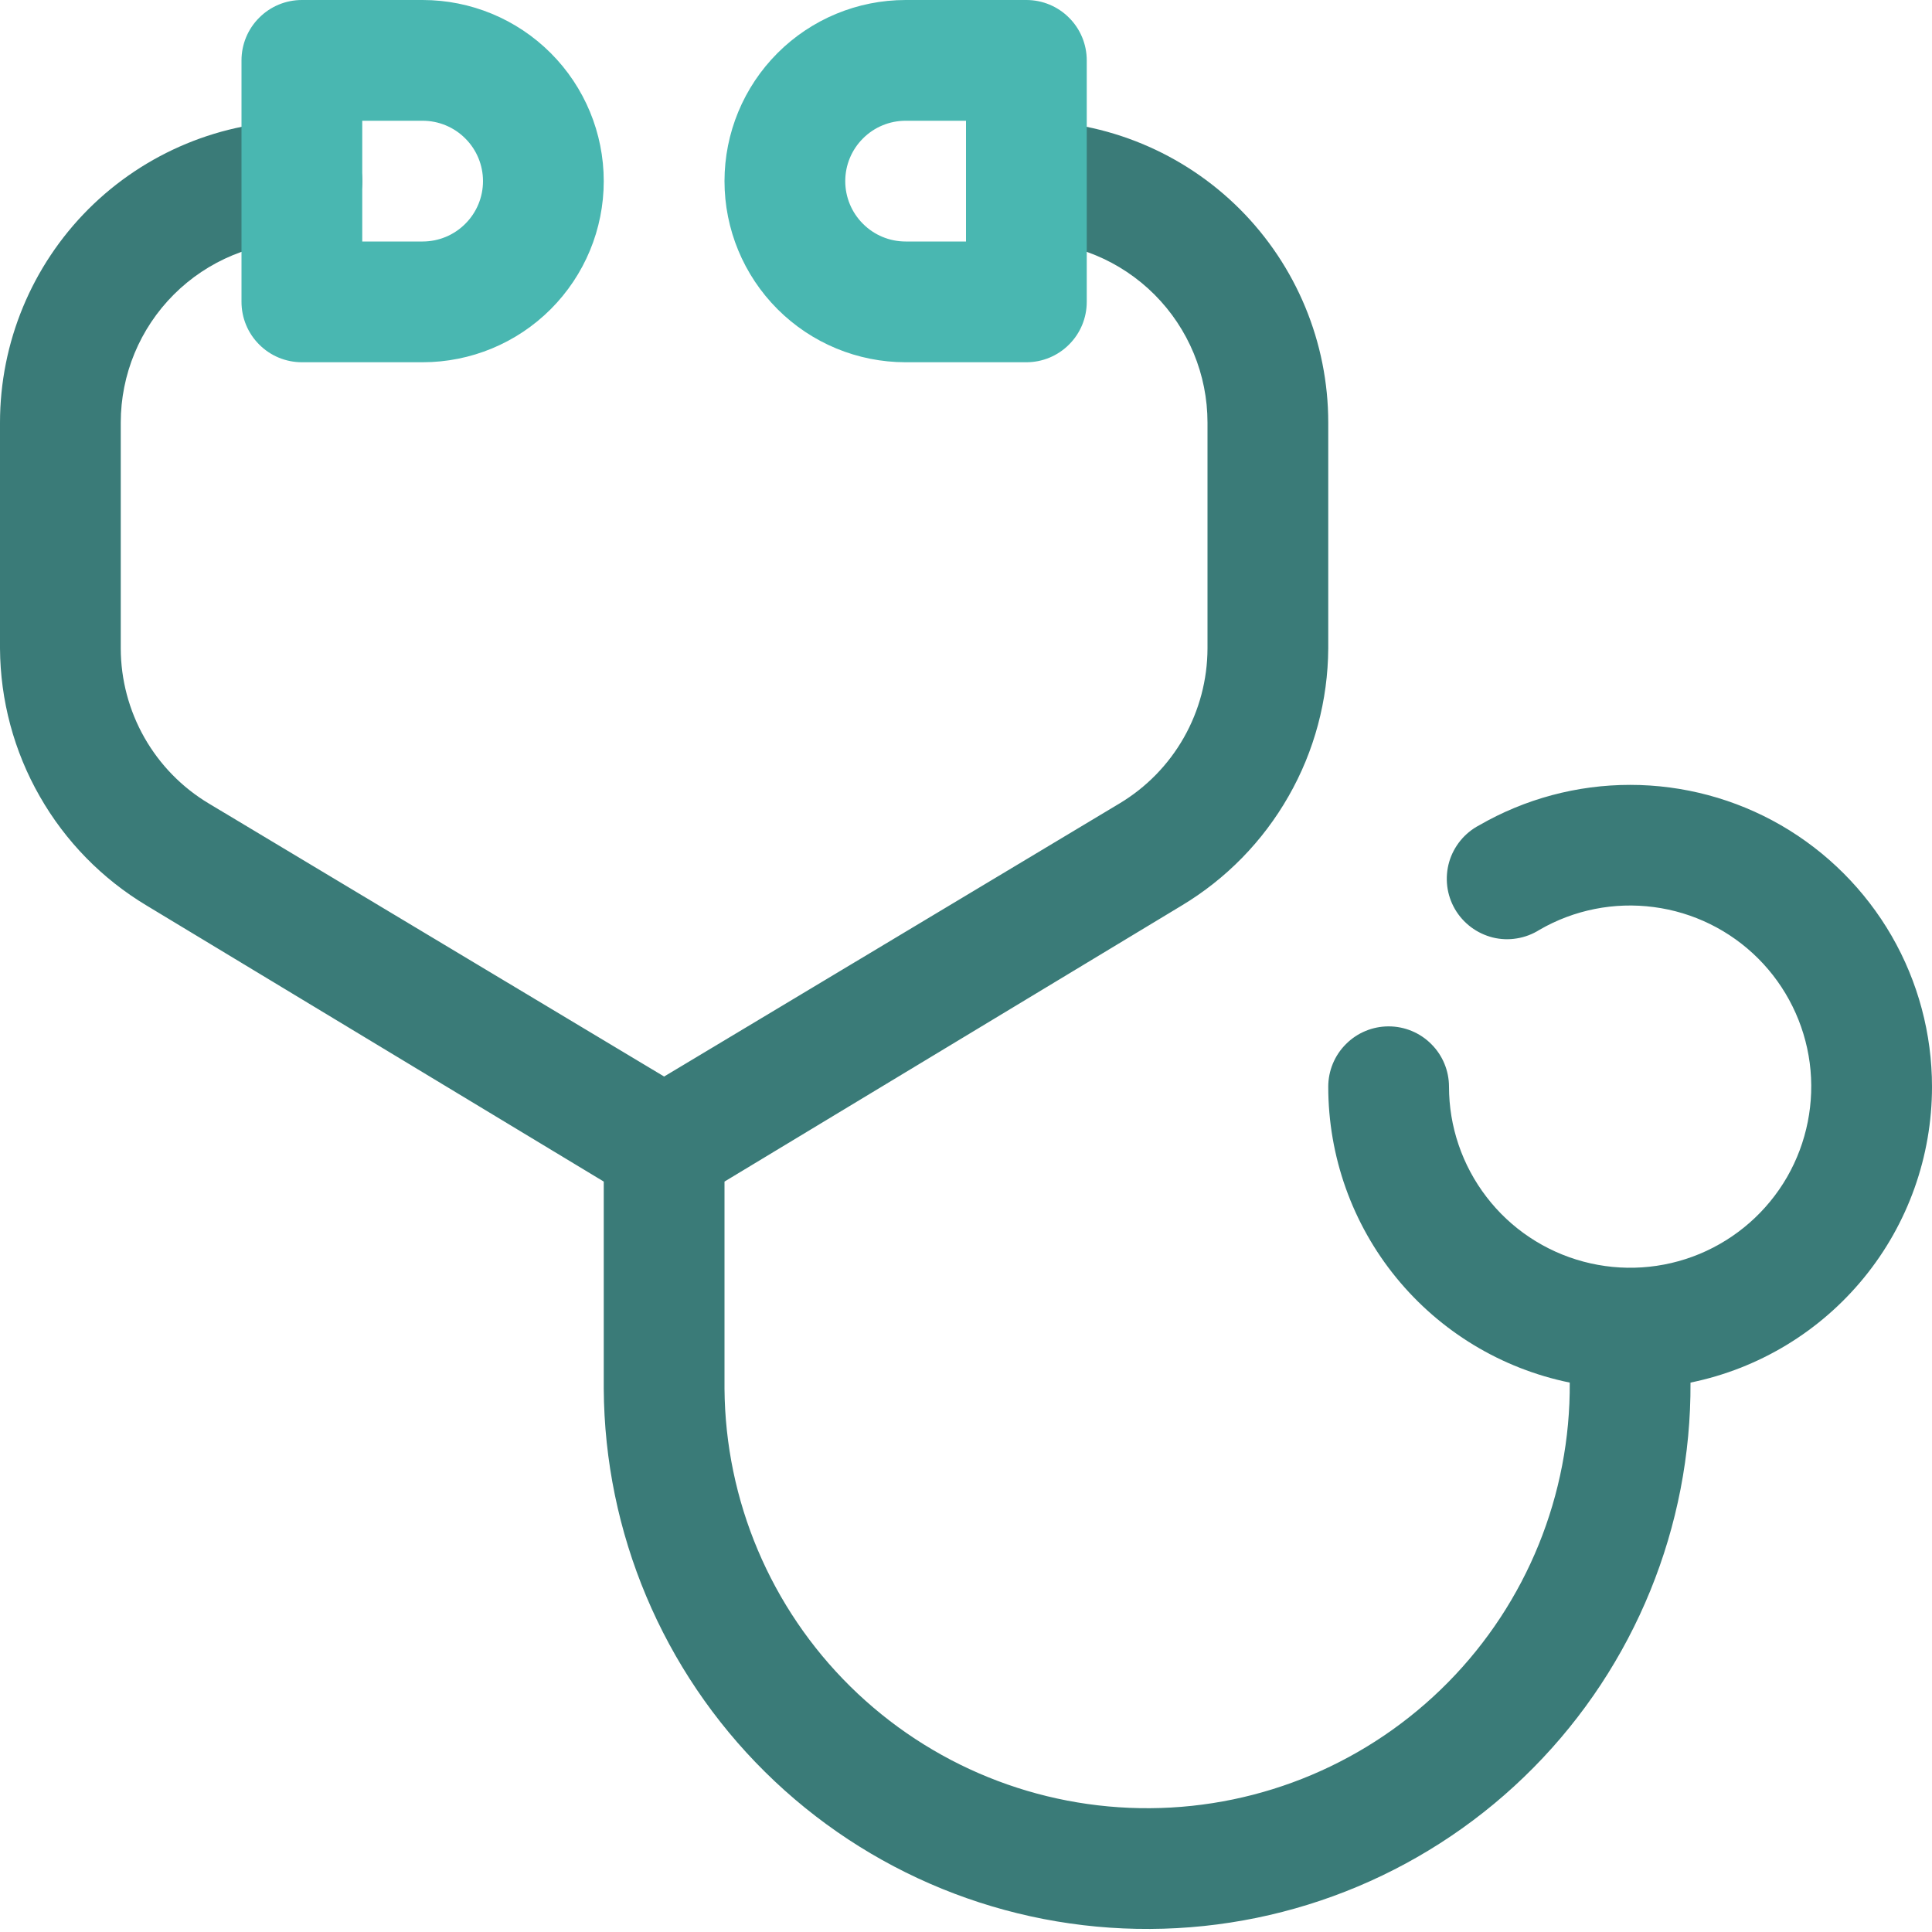 <?xml version="1.0" encoding="UTF-8"?>
<svg xmlns="http://www.w3.org/2000/svg" width="24" height="24" viewBox="0 0 24 24" fill="none">
  <g clip-path="url(#clip0_2065_116)">
    <path d="M24 13.5C24 12.842 23.827 12.195 23.498 11.625C23.168 11.055 22.695 10.582 22.125 10.252C21.555 9.923 20.908 9.75 20.25 9.75C19.592 9.75 18.945 9.923 18.375 10.252C18.285 10.299 18.206 10.364 18.142 10.442C18.078 10.521 18.03 10.611 18.002 10.708C17.974 10.805 17.966 10.907 17.978 11.008C17.99 11.108 18.023 11.205 18.073 11.292C18.124 11.38 18.192 11.456 18.273 11.517C18.354 11.578 18.446 11.621 18.544 11.646C18.642 11.67 18.745 11.674 18.844 11.657C18.944 11.641 19.04 11.604 19.125 11.55C19.554 11.302 20.052 11.203 20.544 11.268C21.035 11.332 21.491 11.557 21.841 11.907C22.191 12.257 22.416 12.713 22.481 13.204C22.545 13.695 22.446 14.194 22.199 14.623C21.951 15.052 21.569 15.387 21.112 15.577C20.654 15.767 20.147 15.8 19.669 15.672C19.19 15.544 18.767 15.262 18.466 14.869C18.164 14.476 18 13.995 18 13.5C18 13.301 17.921 13.11 17.78 12.97C17.64 12.829 17.449 12.75 17.25 12.75C17.051 12.75 16.86 12.829 16.72 12.97C16.579 13.11 16.5 13.301 16.5 13.5C16.5 14.364 16.798 15.203 17.345 15.872C17.892 16.542 18.653 17.002 19.5 17.175C19.51 18.567 18.966 19.907 17.989 20.898C17.011 21.89 15.68 22.453 14.287 22.462C12.895 22.472 11.556 21.929 10.564 20.951C9.573 19.974 9.01 18.642 9 17.25V14.678L14.678 11.25C15.23 10.919 15.688 10.451 16.007 9.891C16.327 9.332 16.496 8.699 16.5 8.055V5.25C16.5 4.255 16.105 3.302 15.402 2.598C14.698 1.895 13.745 1.5 12.75 1.5C12.551 1.5 12.36 1.579 12.22 1.72C12.079 1.86 12 2.051 12 2.25C12 2.449 12.079 2.64 12.22 2.78C12.36 2.921 12.551 3 12.75 3C13.347 3 13.919 3.237 14.341 3.659C14.763 4.081 15 4.653 15 5.25V8.055C14.999 8.443 14.898 8.825 14.706 9.163C14.514 9.501 14.238 9.783 13.905 9.982L8.25 13.373L2.595 9.982C2.262 9.783 1.986 9.501 1.794 9.163C1.602 8.825 1.501 8.443 1.5 8.055V5.25C1.5 4.653 1.737 4.081 2.159 3.659C2.581 3.237 3.153 3 3.75 3C3.949 3 4.14 2.921 4.28 2.78C4.421 2.64 4.5 2.449 4.5 2.25C4.5 2.051 4.421 1.86 4.28 1.72C4.14 1.579 3.949 1.5 3.75 1.5C2.755 1.5 1.802 1.895 1.098 2.598C0.395 3.302 0 4.255 0 5.25L0 8.055C0.004 8.699 0.173 9.332 0.493 9.891C0.812 10.451 1.27 10.919 1.823 11.25L7.5 14.678V17.25C7.51 19.04 8.231 20.753 9.504 22.012C10.776 23.271 12.497 23.972 14.287 23.962C16.078 23.953 17.791 23.232 19.049 21.959C20.308 20.686 21.01 18.965 21 17.175C21.847 17.002 22.608 16.542 23.155 15.872C23.702 15.203 24 14.364 24 13.5V13.5Z" fill="#3A7B78"></path>
    <path d="M5.25 4.5H3.75C3.551 4.5 3.36 4.421 3.22 4.28C3.079 4.14 3 3.949 3 3.75V0.75C3 0.551 3.079 0.36 3.22 0.22C3.36 0.079 3.551 0 3.75 0L5.25 0C5.847 0 6.419 0.237 6.841 0.659C7.263 1.081 7.5 1.653 7.5 2.25C7.5 2.847 7.263 3.419 6.841 3.841C6.419 4.263 5.847 4.5 5.25 4.5ZM4.5 3H5.25C5.449 3 5.64 2.921 5.78 2.78C5.921 2.64 6 2.449 6 2.25C6 2.051 5.921 1.86 5.78 1.72C5.64 1.579 5.449 1.5 5.25 1.5H4.5V3Z" fill="#49B7B1"></path>
    <path d="M12.75 4.5H11.25C10.653 4.5 10.081 4.263 9.659 3.841C9.237 3.419 9 2.847 9 2.25C9 1.653 9.237 1.081 9.659 0.659C10.081 0.237 10.653 0 11.25 0L12.75 0C12.949 0 13.14 0.079 13.28 0.22C13.421 0.36 13.5 0.551 13.5 0.75V3.75C13.5 3.949 13.421 4.14 13.28 4.28C13.14 4.421 12.949 4.5 12.75 4.5ZM11.25 1.5C11.051 1.5 10.86 1.579 10.72 1.72C10.579 1.86 10.5 2.051 10.5 2.25C10.5 2.449 10.579 2.64 10.72 2.78C10.86 2.921 11.051 3 11.25 3H12V1.5H11.25Z" fill="#49B7B1"></path>
  </g>
  <defs>
    <clipPath id="clip0_2065_116">
      <rect width="24" height="24" fill="white"></rect>
    </clipPath>
  </defs>
</svg>
